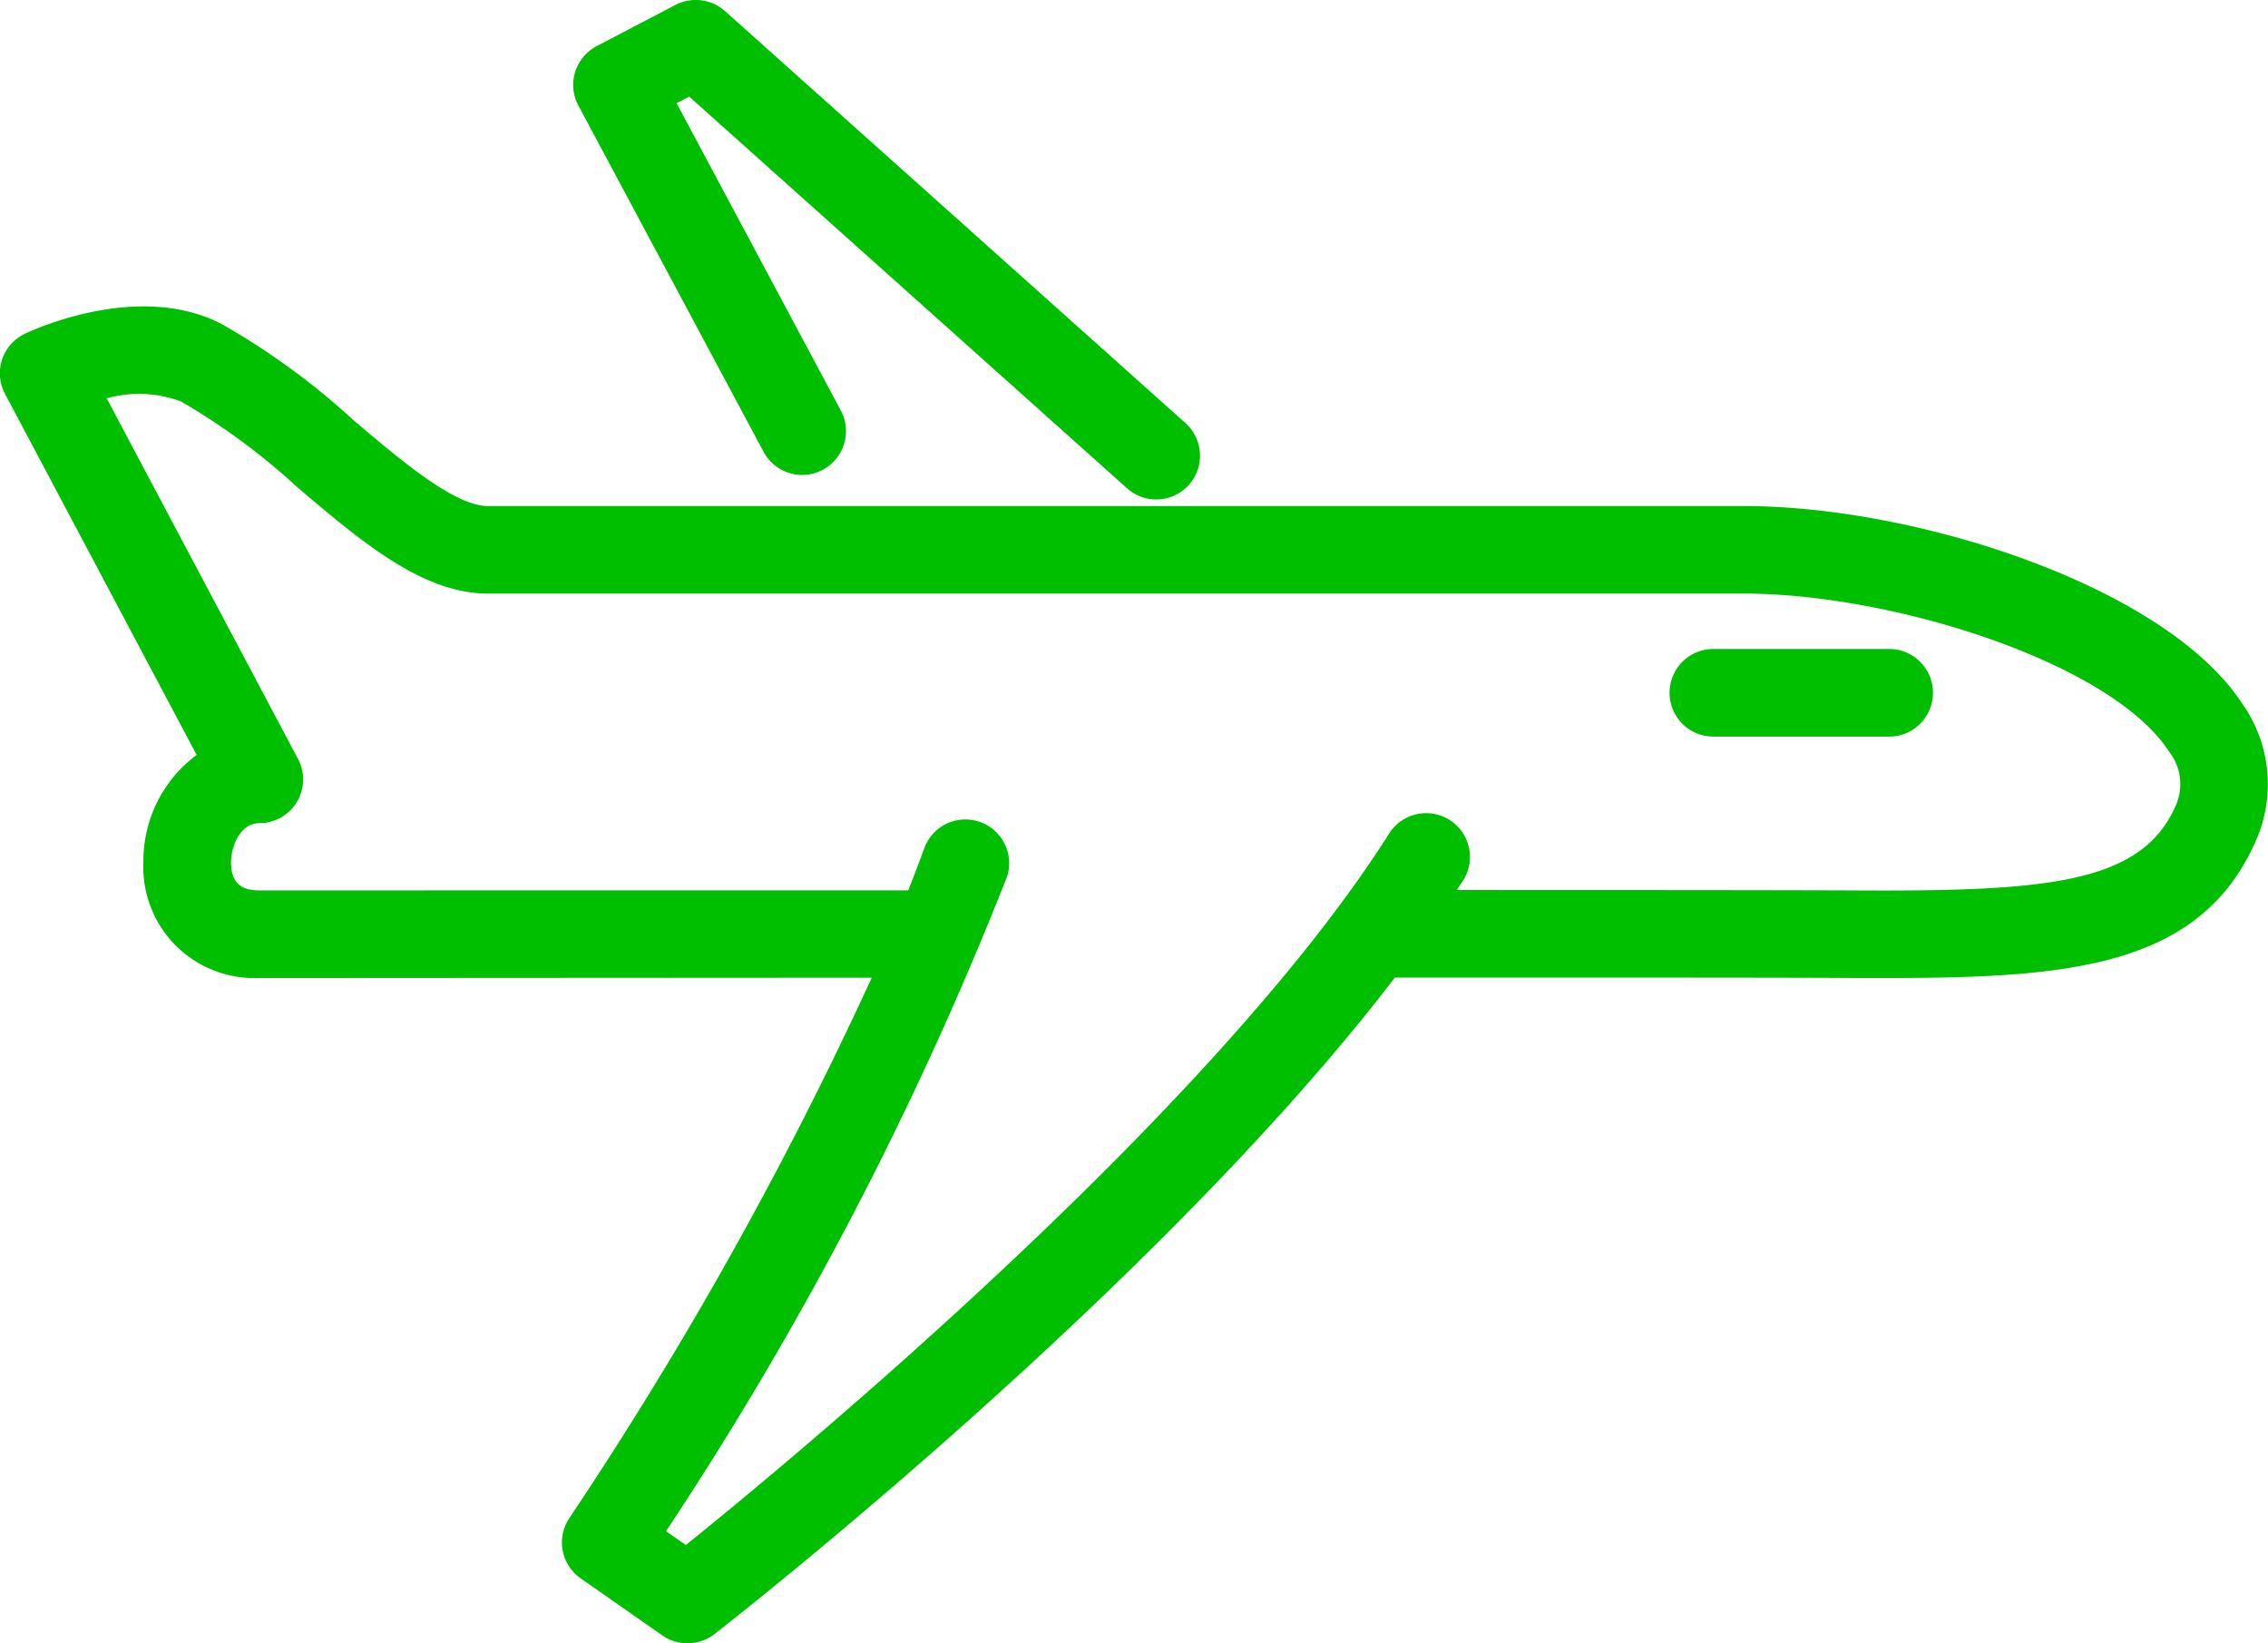 <svg xmlns="http://www.w3.org/2000/svg" width="54.104" height="39.2" viewBox="0 0 54.104 39.2">
  <g id="グループ_6389" data-name="グループ 6389" transform="translate(-0.001)">
    <path id="パス_15892" data-name="パス 15892" d="M850.862,770.223a1.045,1.045,0,0,0,1.843-.984l-3.93-7.354.3-.159,10.445,9.344a1.044,1.044,0,1,0,1.393-1.556l-10.985-9.829a1.054,1.054,0,0,0-1.18-.146l-1.88.983a1.053,1.053,0,0,0-.514.619,1.041,1.041,0,0,0,.078.8Z" transform="translate(-832.633 -759.422)" fill="#00be00"/>
    <path id="パス_15893" data-name="パス 15893" d="M873.261,776.847h4.194a1.045,1.045,0,0,0,0-2.09h-4.194a1.045,1.045,0,0,0,0,2.09Z" transform="translate(-832.387 -759.276)" fill="#00be00"/>
    <path id="パス_15894" data-name="パス 15894" d="M886.249,776.133c-1.815-2.775-7.726-4.709-11.895-4.709H844.4c-.79,0-2.07-1.085-3.205-2.048a17.14,17.14,0,0,0-3.175-2.31c-1.946-.982-4.391.12-4.664.249a1.044,1.044,0,0,0-.474,1.432l4.572,8.614a3.146,3.146,0,0,0-1.27,2.559,2.648,2.648,0,0,0,2.76,2.762c.3,0,1.023,0,2.059,0l12.556-.007a92.813,92.813,0,0,1-7.206,12.88,1.044,1.044,0,0,0,.262,1.449l1.95,1.362a1.039,1.039,0,0,0,.6.187,1.049,1.049,0,0,0,.642-.22c.471-.367,10.576-8.269,16.231-15.661,6.032,0,9.635,0,10.994.011l.689,0c4.347,0,7.526-.235,8.856-3.273A3.328,3.328,0,0,0,886.249,776.133Zm-47.3,4.46c-.466,0-.674-.207-.674-.671,0-.377.216-.933.673-.933a1.043,1.043,0,0,0,.923-1.534l-4.563-8.6a2.854,2.854,0,0,1,1.775.076,15.755,15.755,0,0,1,2.767,2.04c1.539,1.307,2.994,2.541,4.553,2.541h29.953c3.555,0,8.761,1.643,10.146,3.762a1.26,1.26,0,0,1,.162,1.3c-.811,1.854-3.056,2.045-7.621,2.02-1.238-.006-4.378-.01-9.528-.01.055-.086.115-.172.169-.257a1.045,1.045,0,0,0-1.768-1.113c-4.208,6.666-14.409,15.076-16.792,16.995l-.473-.33a83.773,83.773,0,0,0,8.136-15.616,1.044,1.044,0,0,0-1.966-.7c-.123.341-.257.685-.391,1.029Z" transform="translate(-832.762 -759.353)" fill="#00be00"/>
  </g>
</svg>
